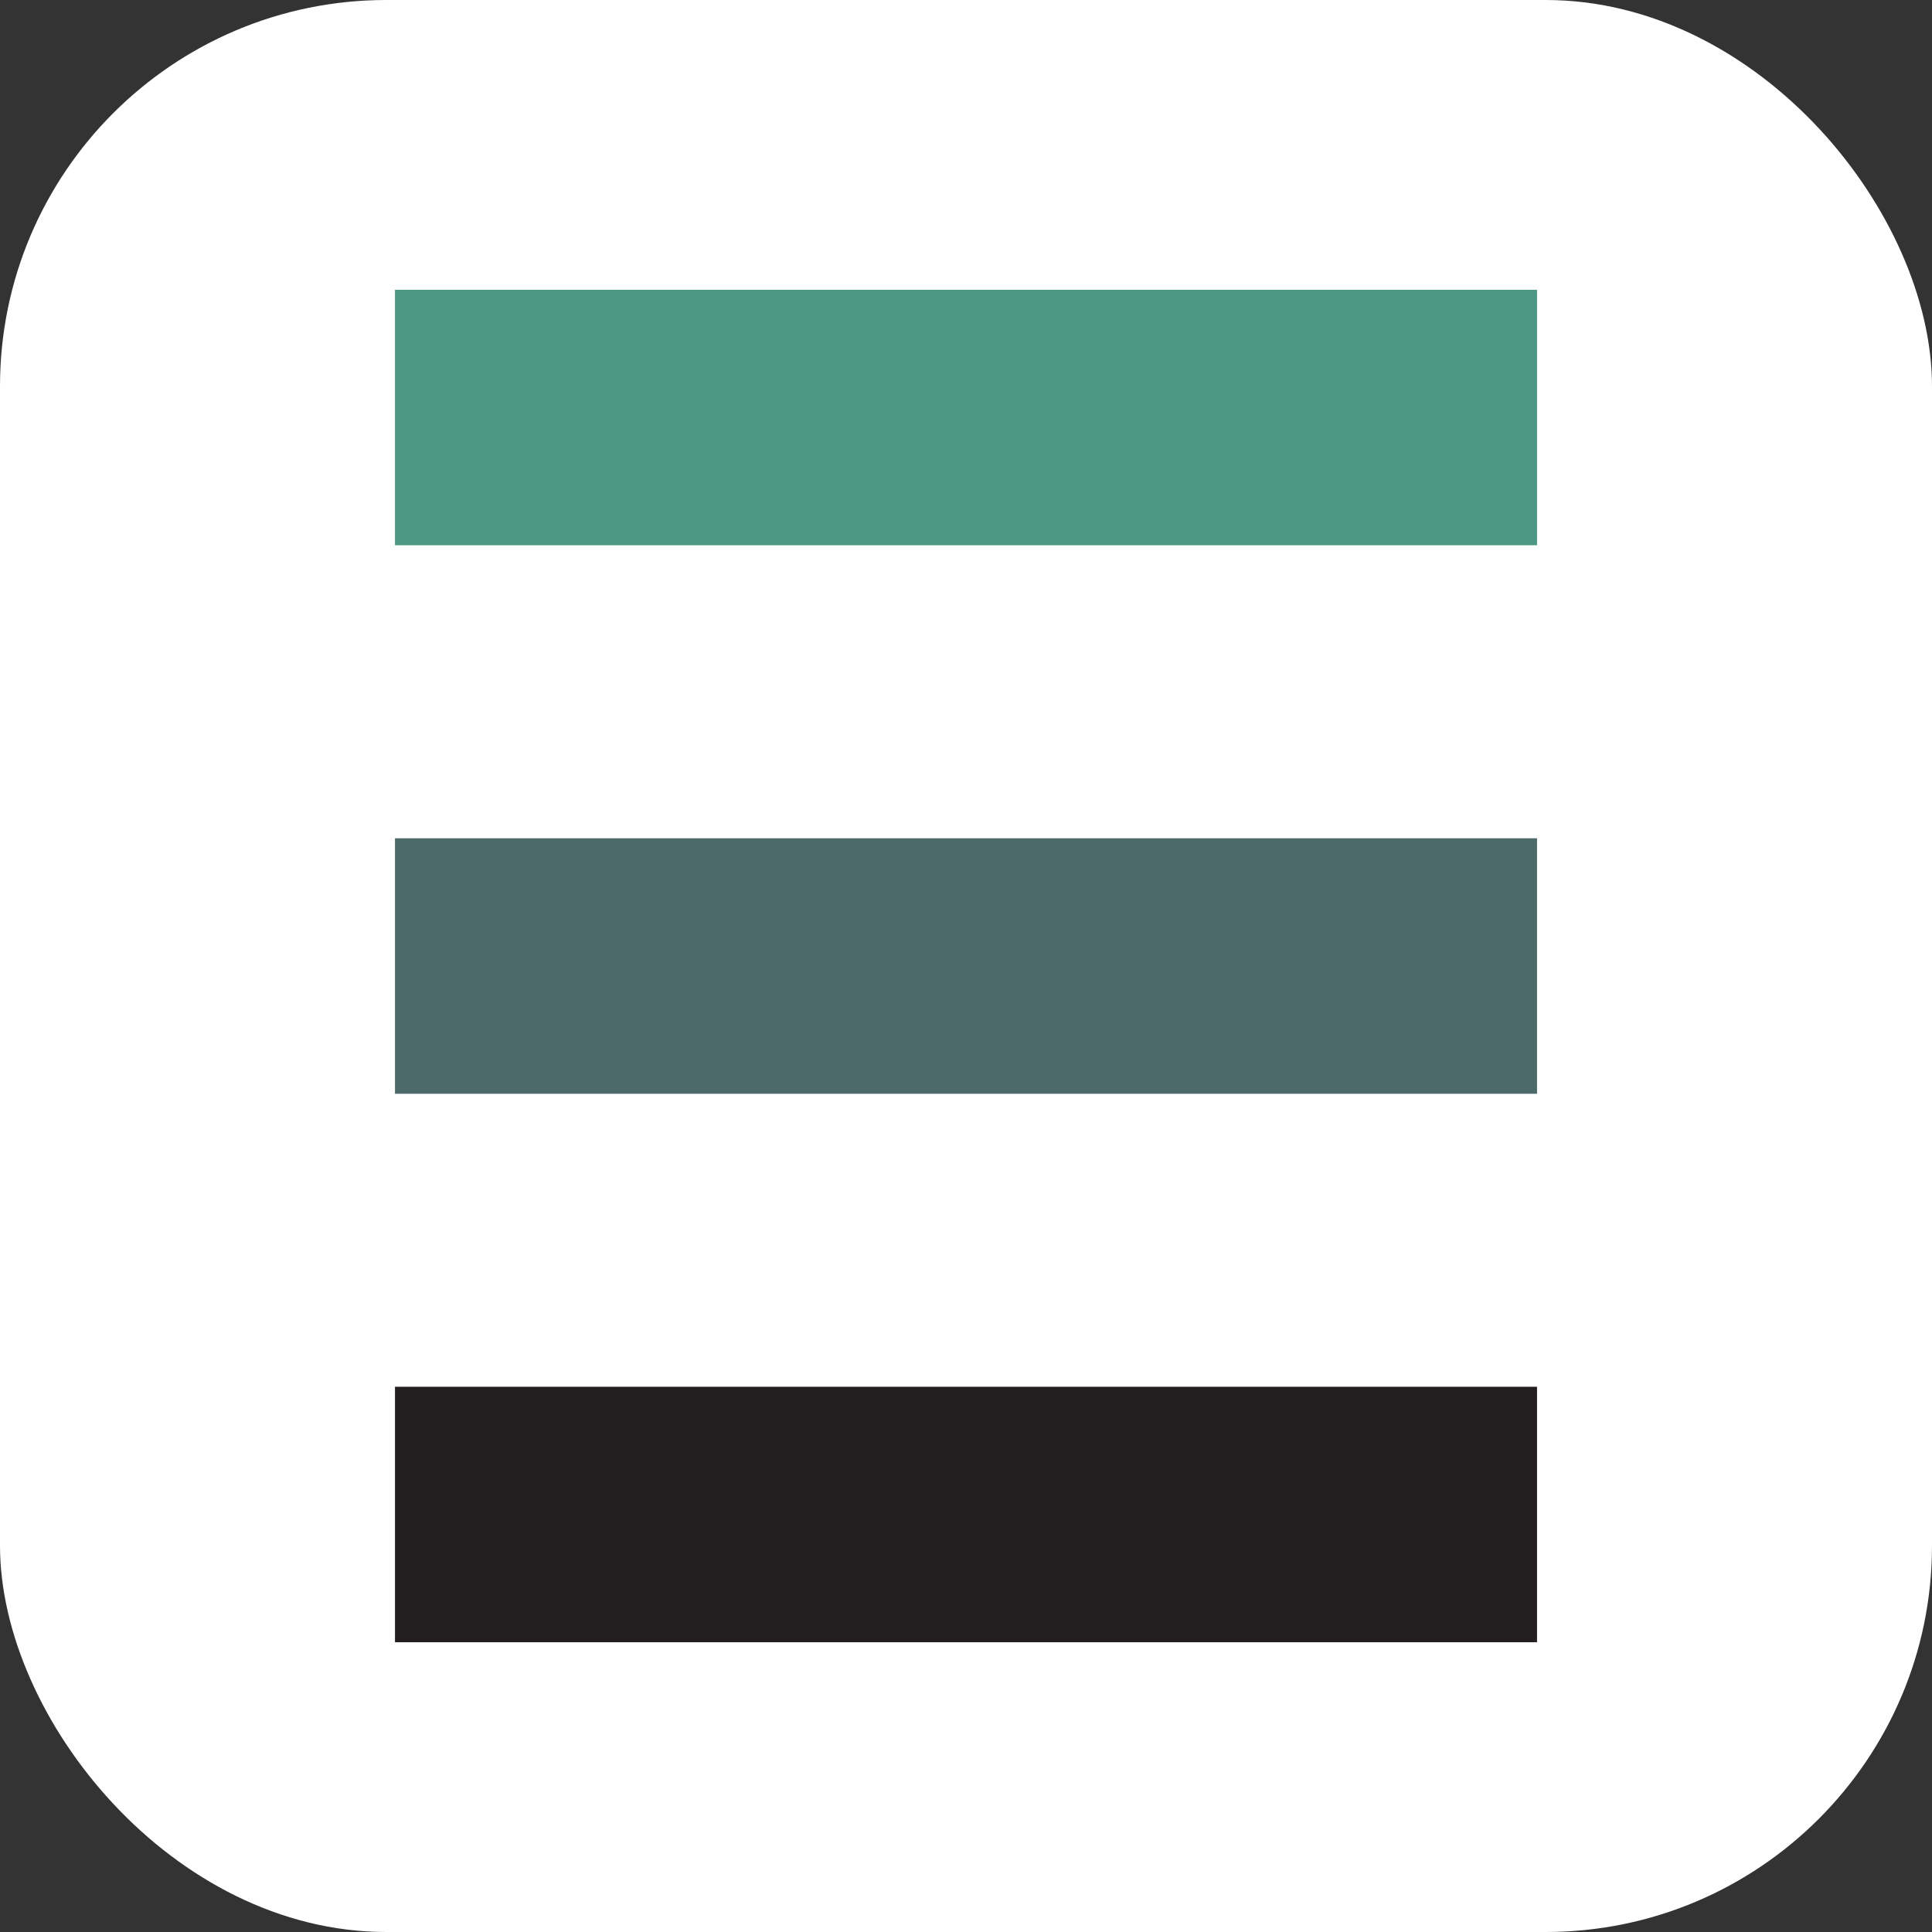 <svg xmlns="http://www.w3.org/2000/svg" version="1.1" xmlns:xlink="http://www.w3.org/1999/xlink" xmlns:svgjs="http://svgjs.dev/svgjs" width="1000" height="1000"><rect width="100%" height="100%" fill="#333333" stroke="none"/><g clip-path="url(#SvgjsClipPath1026)"><rect width="1000" height="1000" fill="#ffffff"></rect><g transform="matrix(3.889,0,0,3.889,204.444,150)"><svg xmlns="http://www.w3.org/2000/svg" version="1.1" xmlns:xlink="http://www.w3.org/1999/xlink" xmlns:svgjs="http://svgjs.dev/svgjs" width="152" height="180"><svg width="152" height="180" viewBox="0 0 152 180" fill="none" xmlns="http://www.w3.org/2000/svg">
<rect width="152" height="34" fill="#4B9784"></rect>
<rect y="73" width="152" height="34" fill="#4D6A6A"></rect>
<rect y="146" width="152" height="34" fill="#231F20"></rect>
</svg></svg></g></g><defs><clipPath id="SvgjsClipPath1026"><rect width="1000" height="1000" x="0" y="0" rx="200" ry="200"></rect></clipPath></defs></svg>